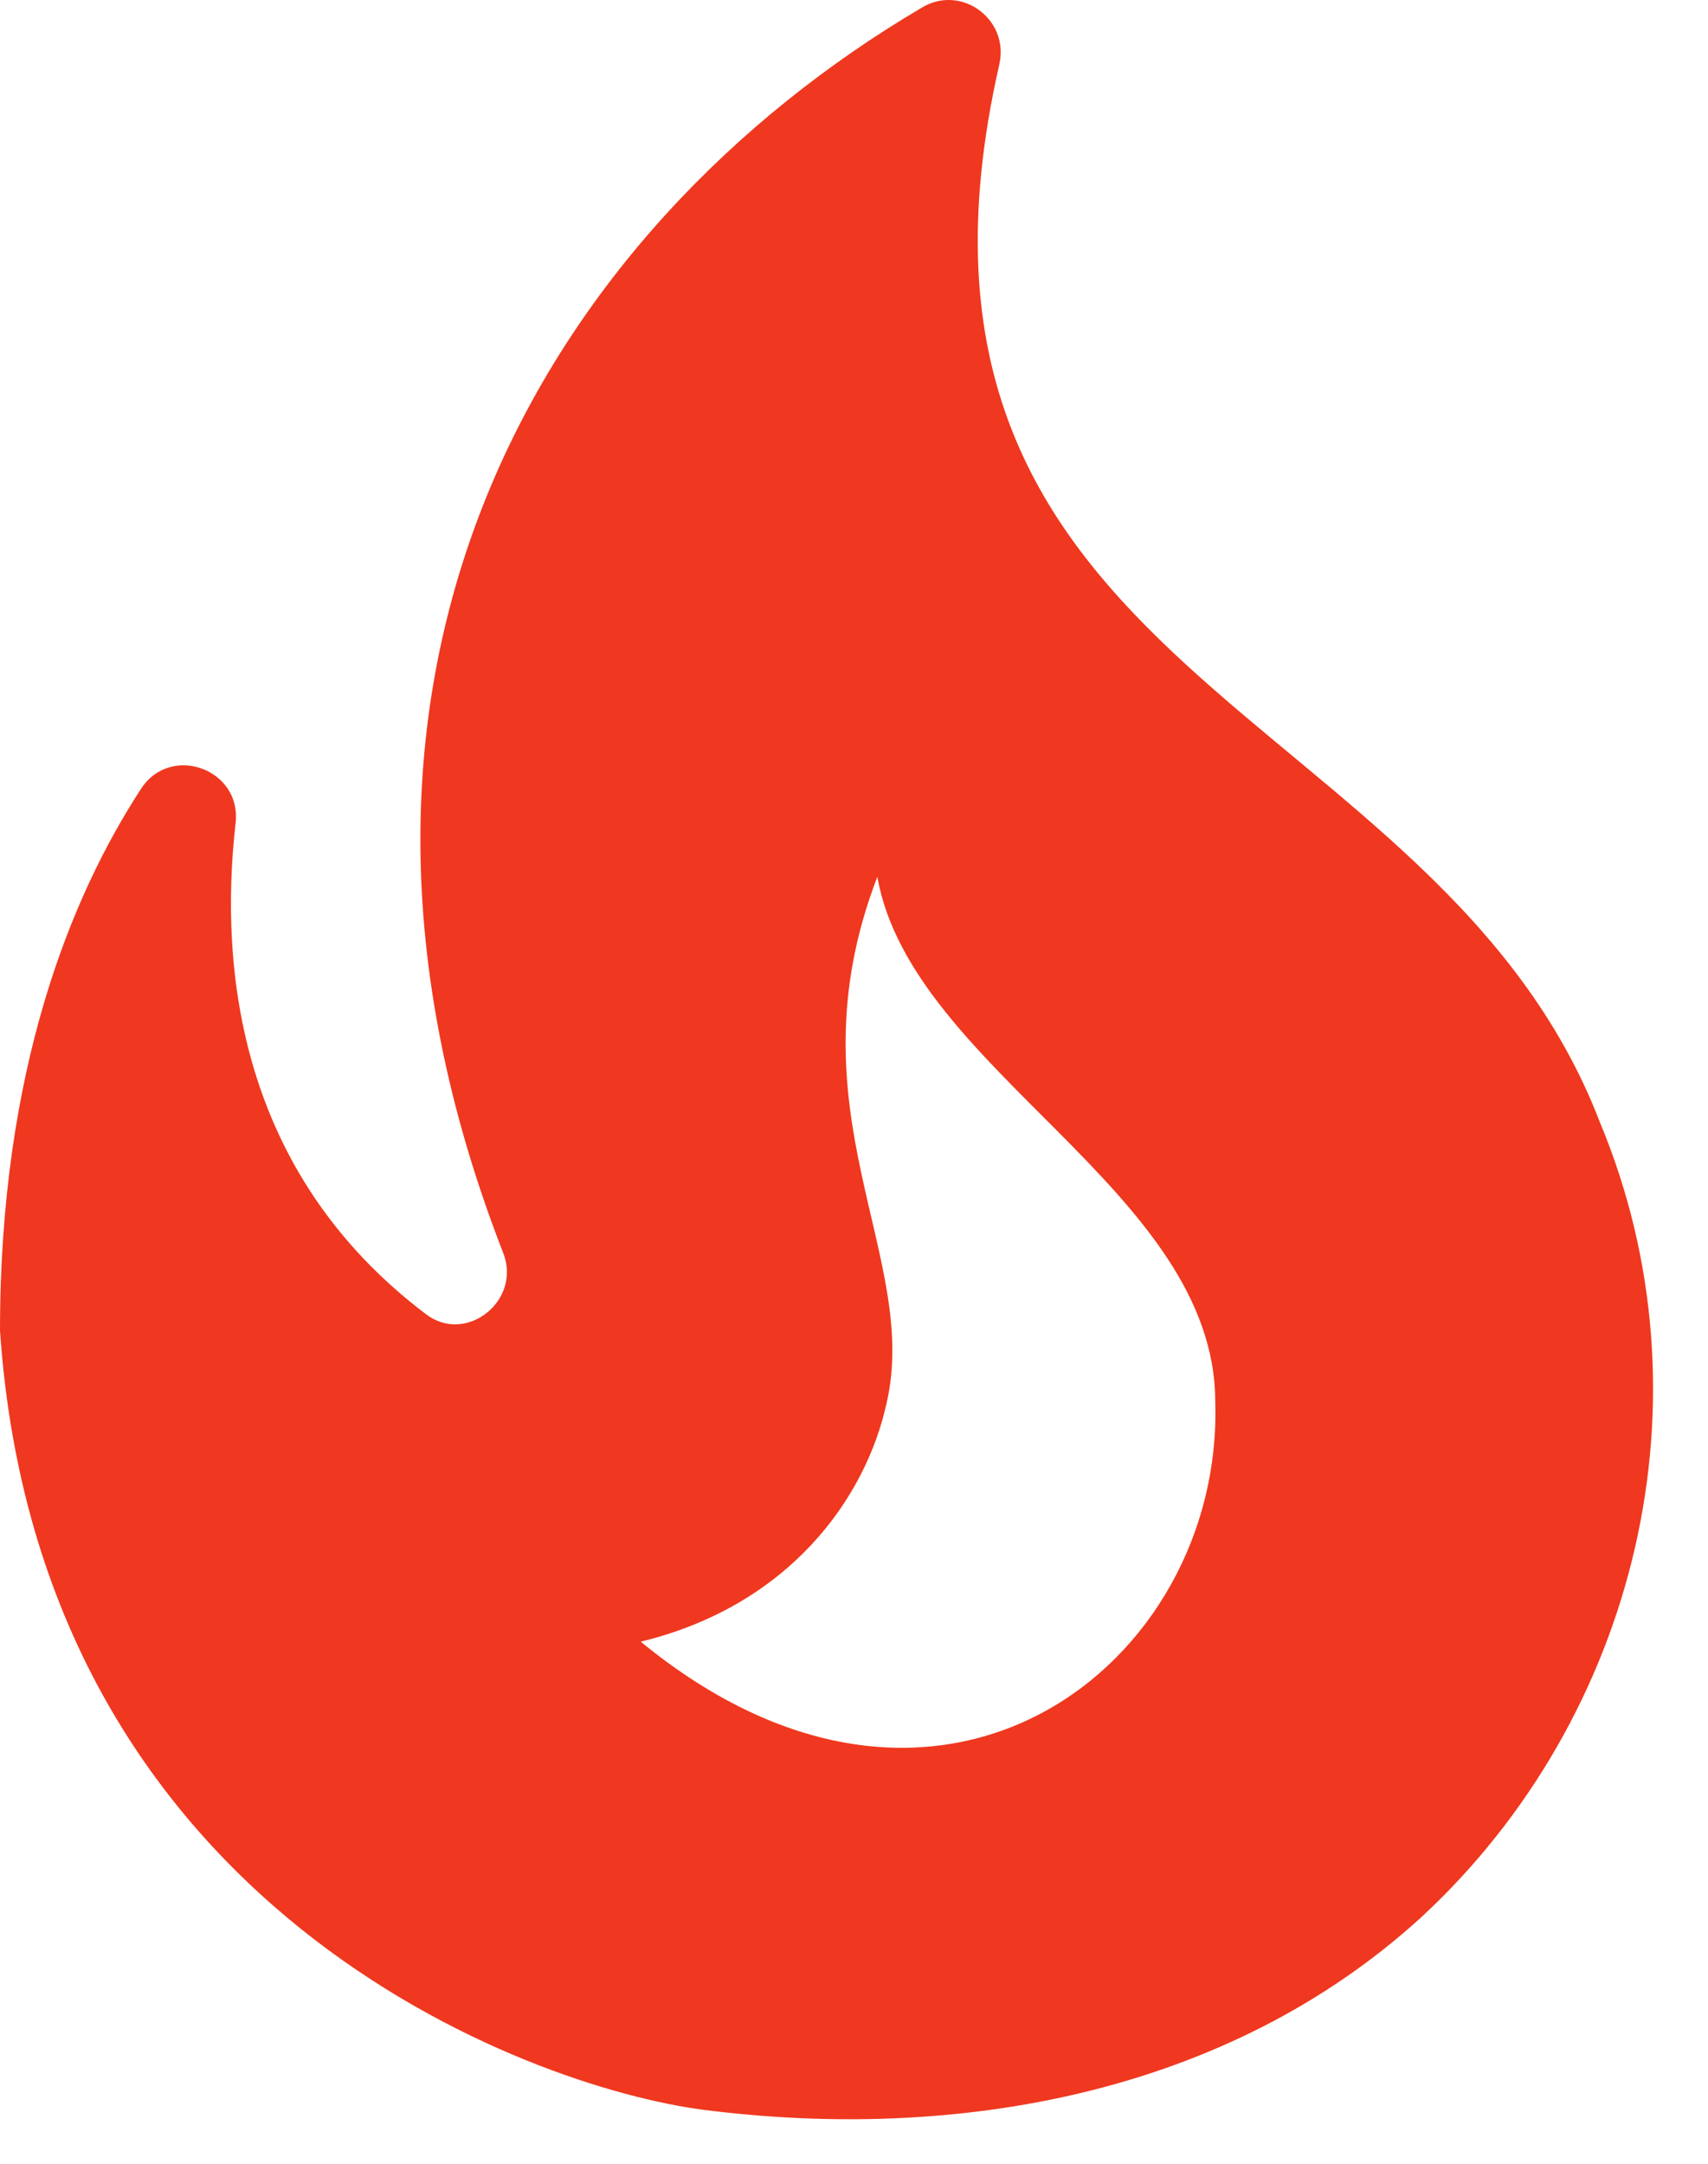 <?xml version="1.0" encoding="UTF-8"?> <svg xmlns="http://www.w3.org/2000/svg" width="30" height="38" viewBox="0 0 30 38" fill="none"><path d="M28.098 19.701C25.248 12.296 15.101 11.896 17.552 1.133C17.733 0.334 16.88 -0.283 16.191 0.134C9.602 4.019 4.864 11.805 8.839 22.006C9.166 22.841 8.186 23.622 7.478 23.077C4.193 20.59 3.848 17.015 4.138 14.455C4.247 13.512 3.013 13.058 2.487 13.838C1.252 15.726 0 18.775 0 23.367C0.69 33.532 9.275 36.654 12.361 37.053C16.771 37.616 21.545 36.799 24.976 33.659C28.751 30.156 30.131 24.566 28.098 19.701ZM11.254 28.831C13.867 28.196 15.21 26.308 15.573 24.638C16.172 22.043 13.831 19.501 15.41 15.399C16.009 18.794 21.345 20.917 21.345 24.62C21.491 29.212 16.517 33.151 11.254 28.831Z" fill="#EF381F"></path></svg> 